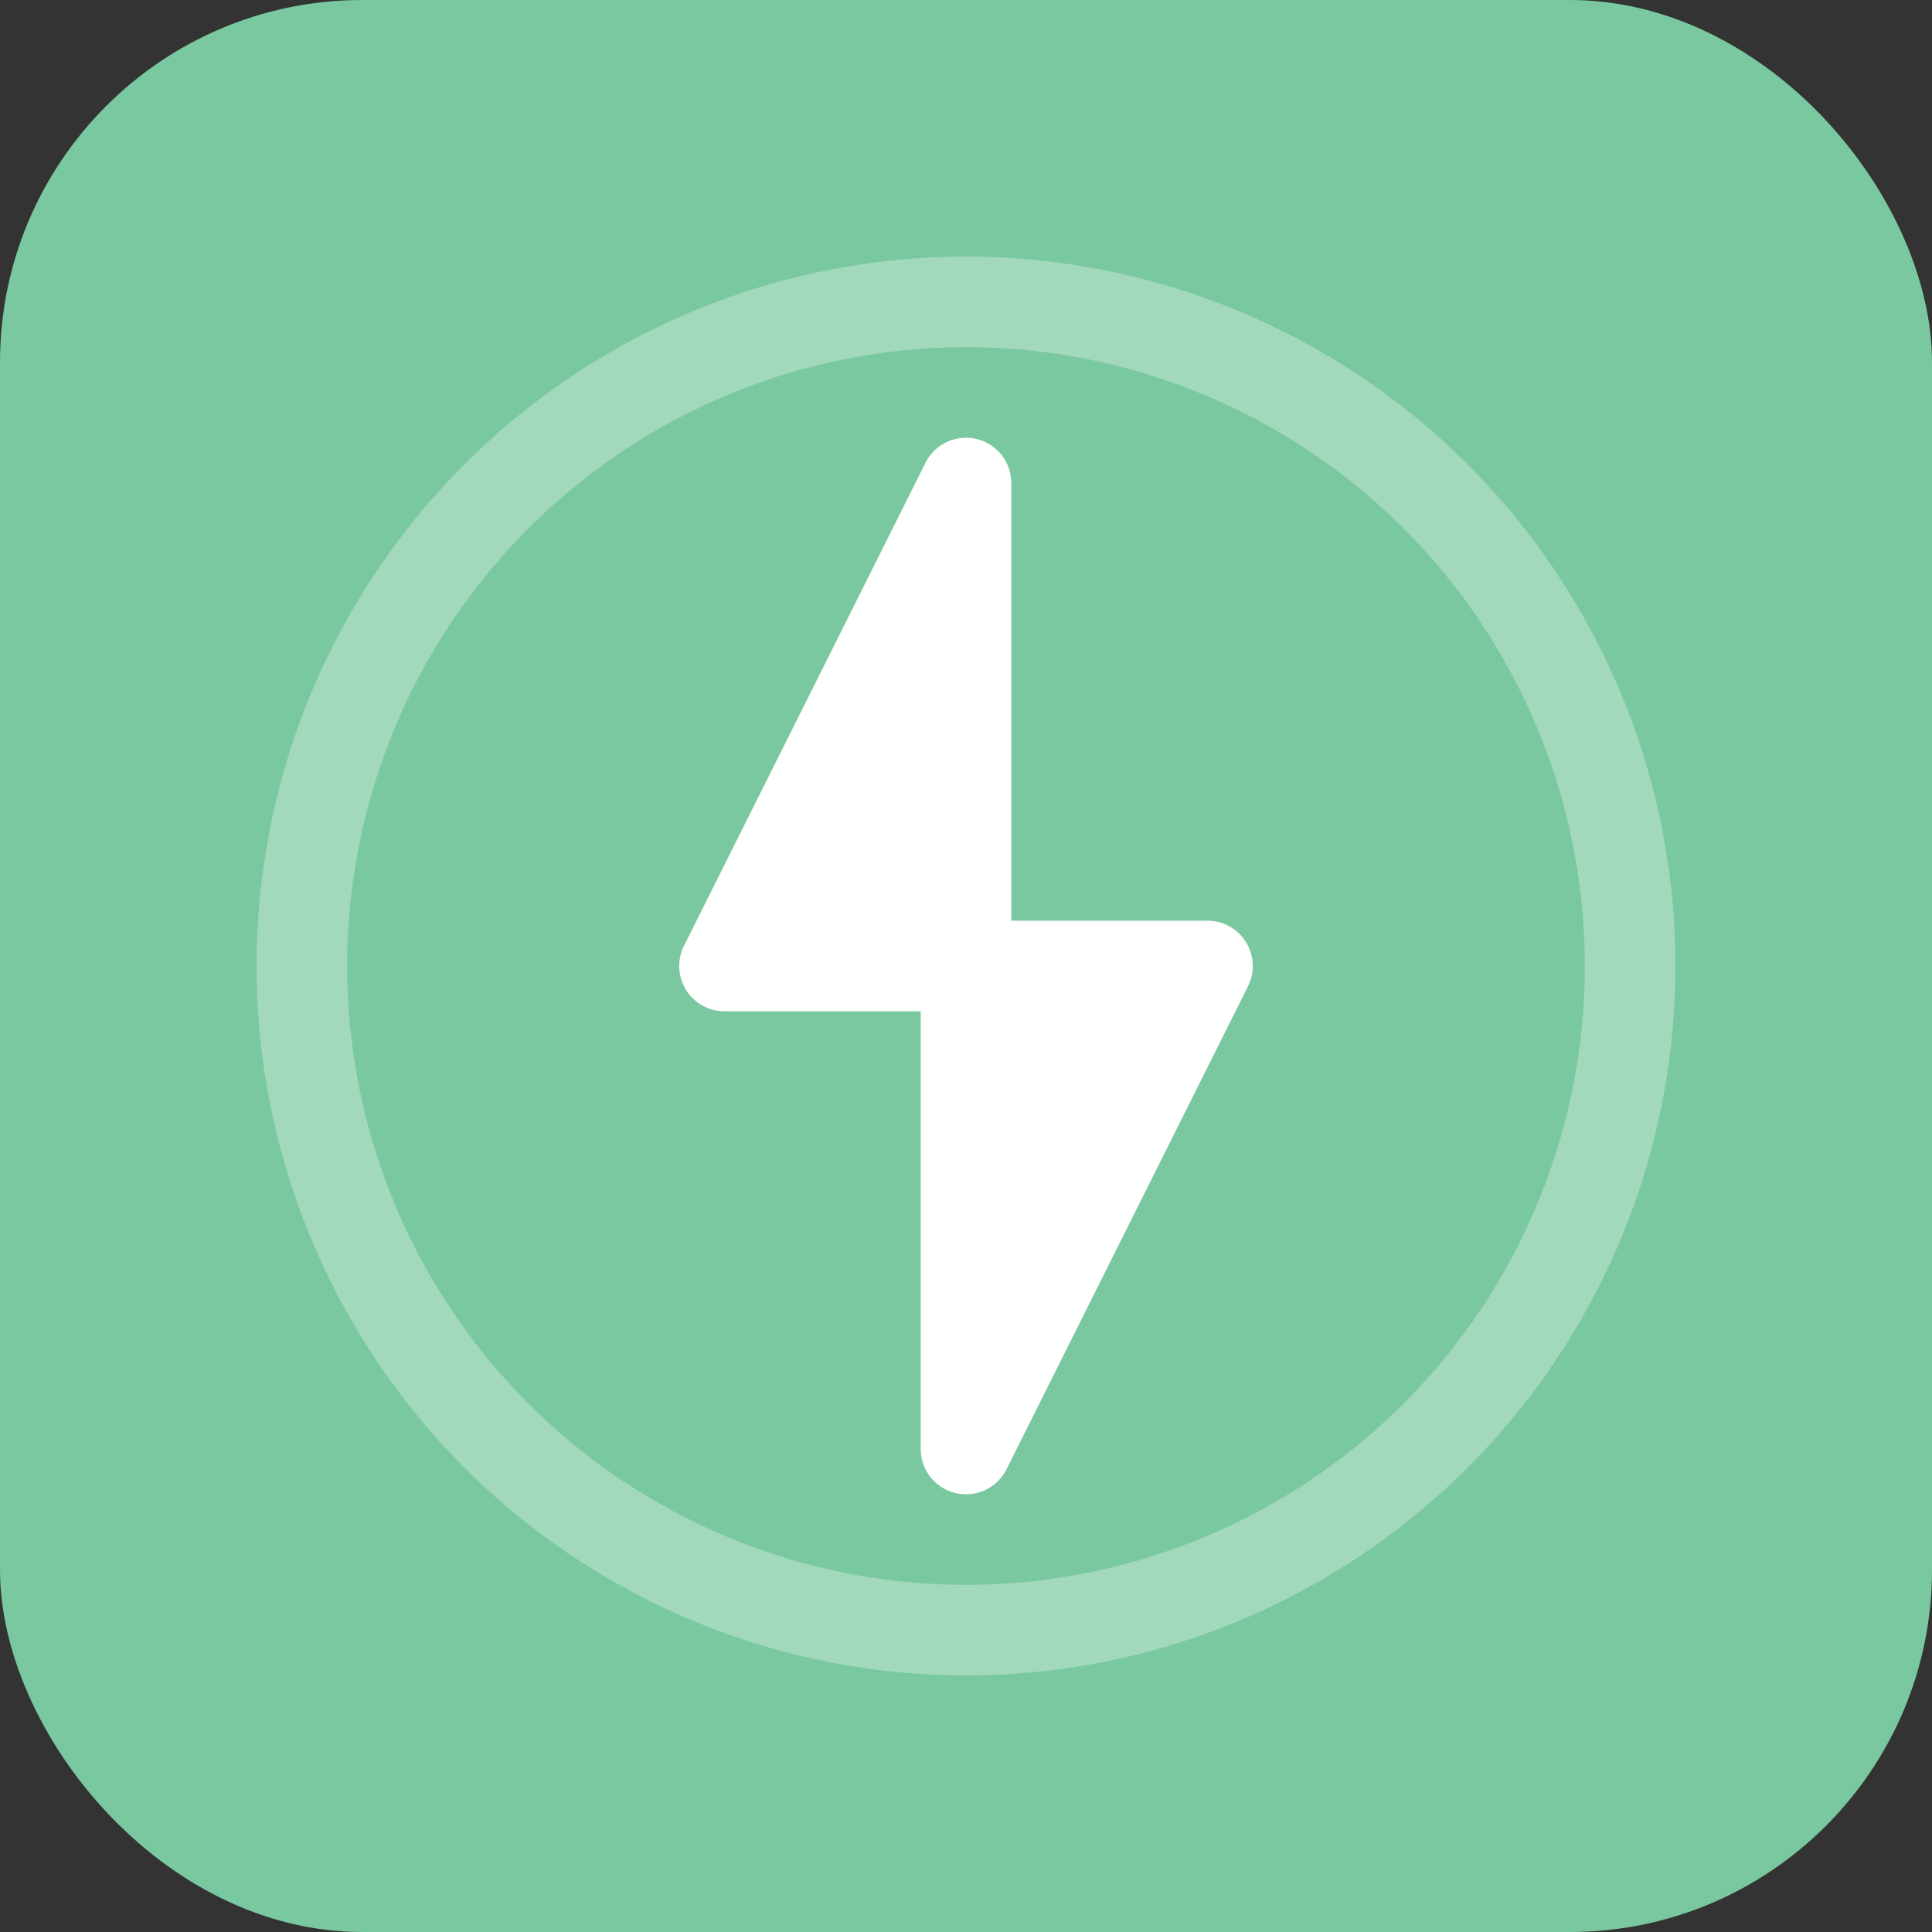 <svg width="32" height="32" viewBox="0 0 32 32" fill="none" xmlns="http://www.w3.org/2000/svg">
  <rect x="0" y="0" width="32" height="32" fill="#333333" stroke="none"/>
  <rect width="32" height="32" rx="6" fill="#7AC8A0"/>
  <path d="M16 8L12 16H16V24L20 16H16V8Z" fill="white" stroke="white" stroke-width="1.5" stroke-linecap="round" stroke-linejoin="round"/>
  <circle cx="16" cy="16" r="11" stroke="white" stroke-width="1.5" opacity="0.3"/>
</svg>
